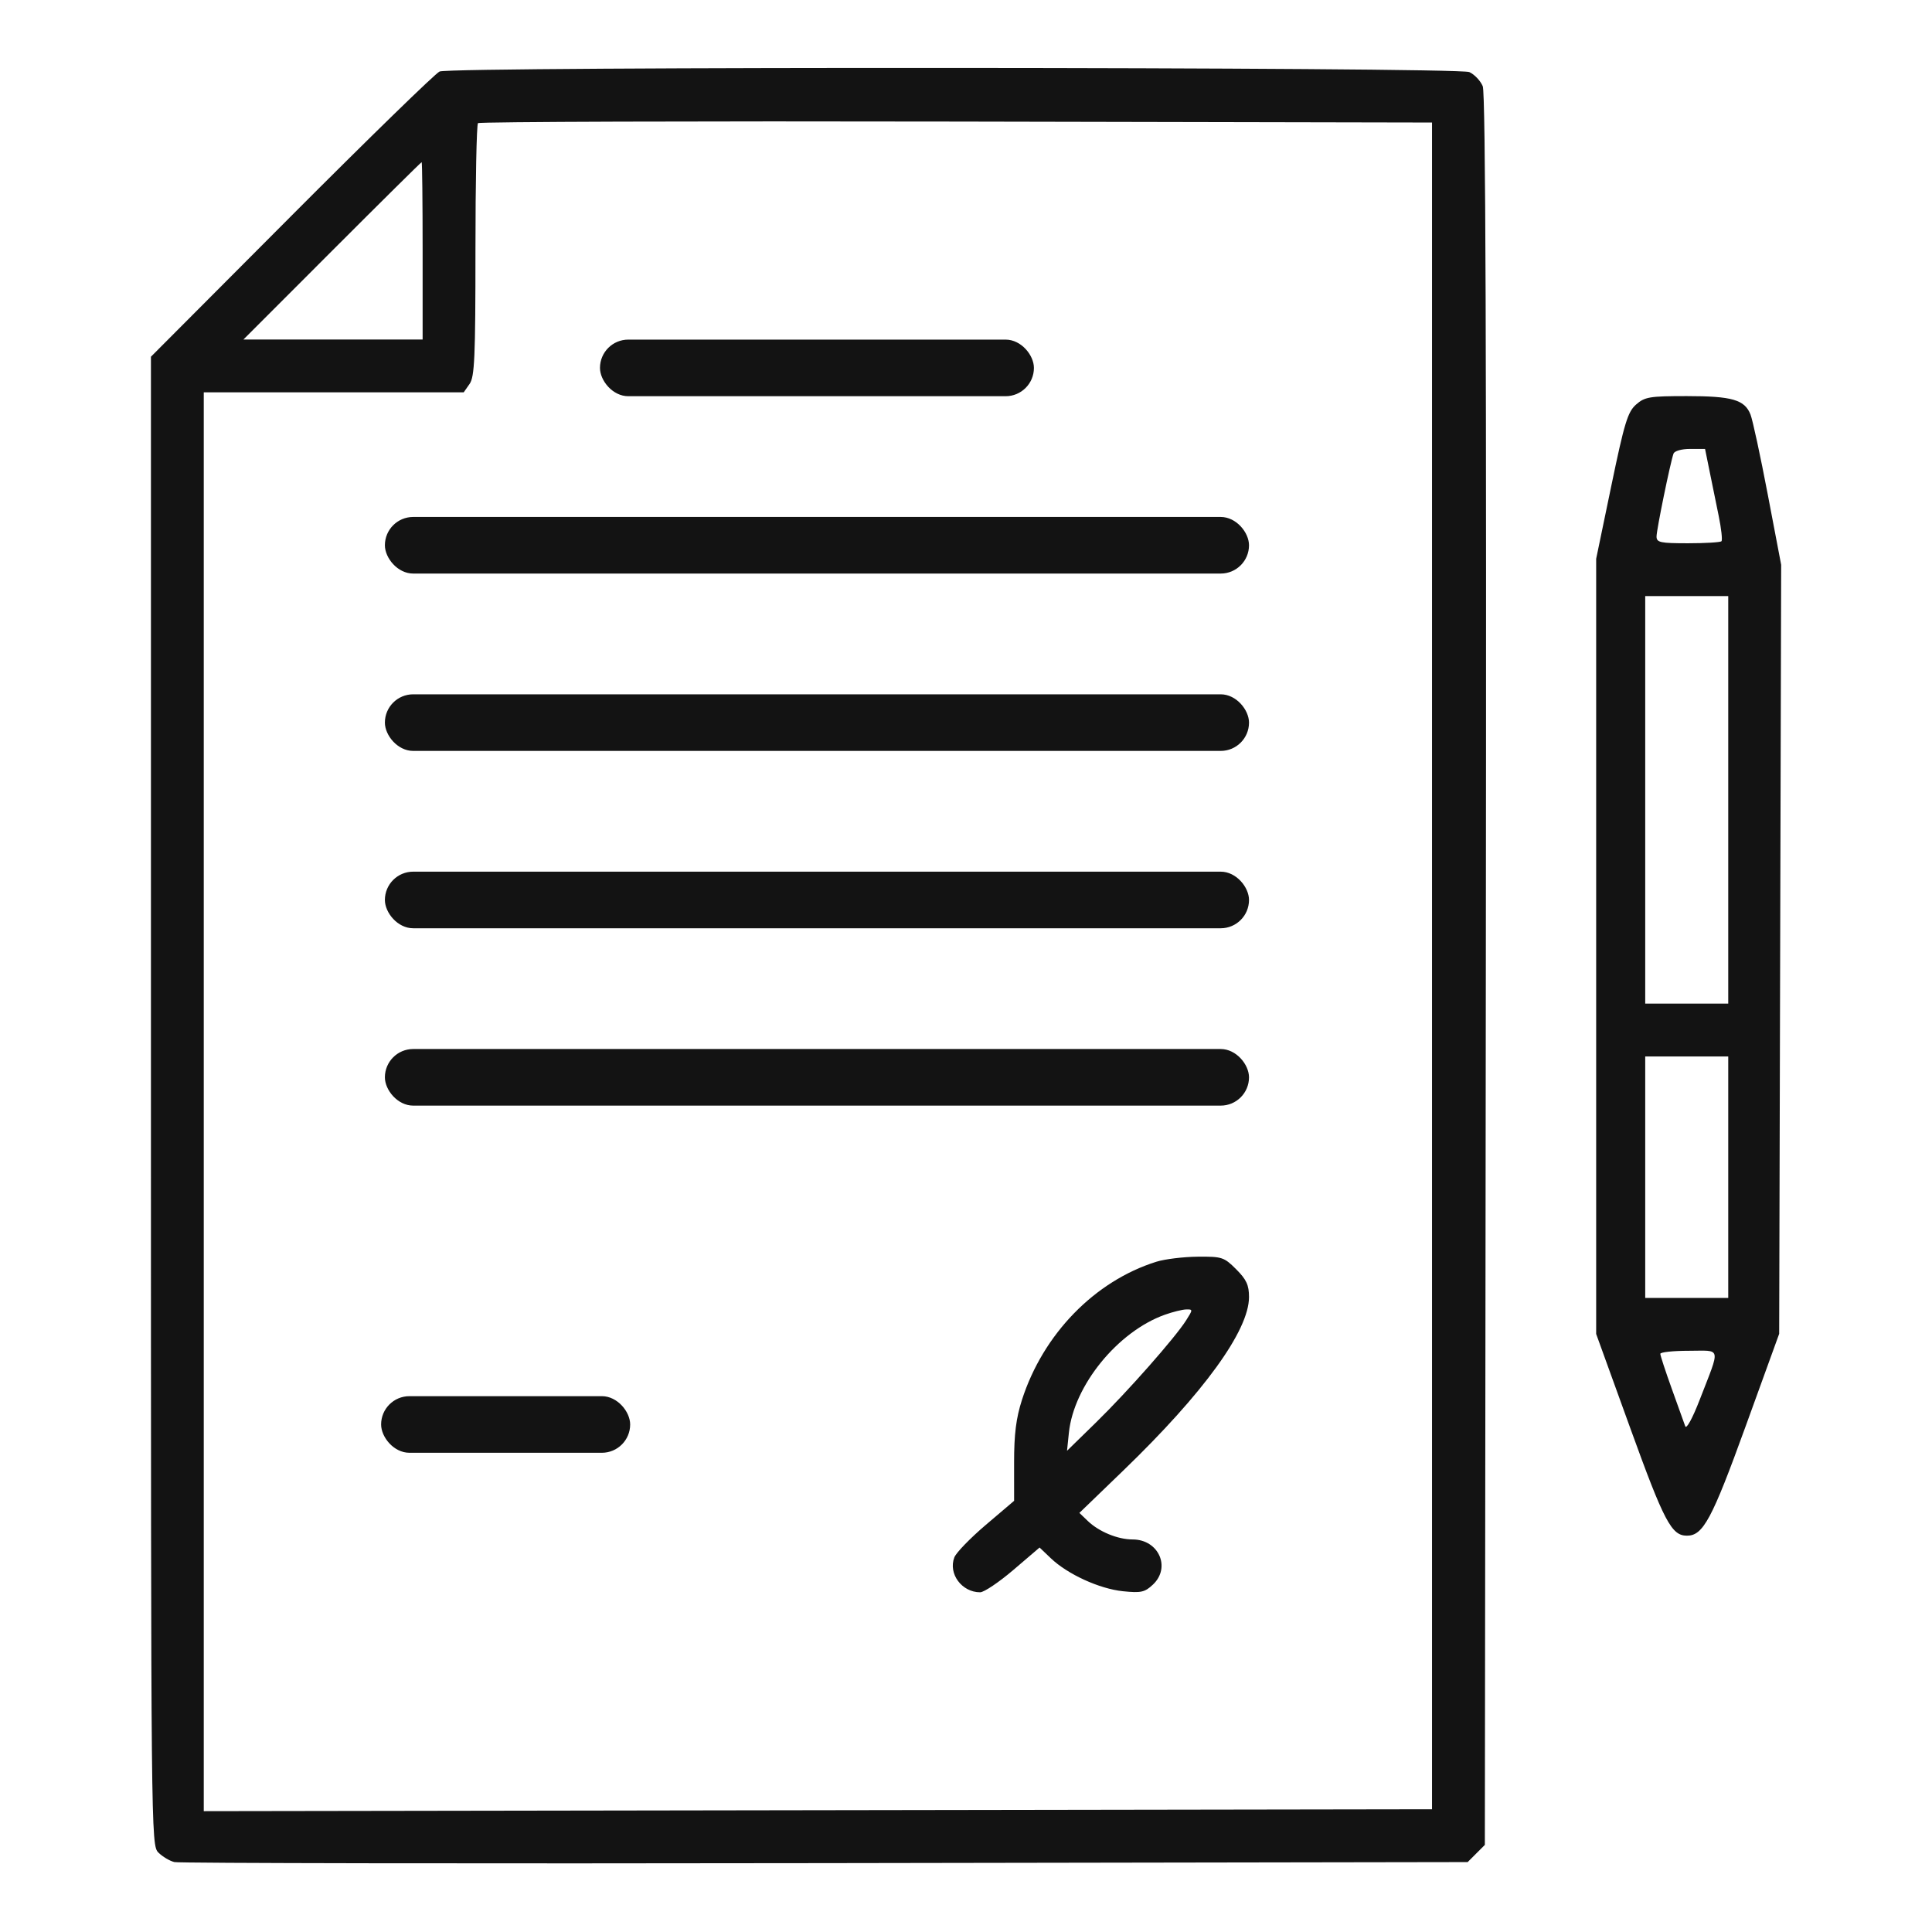 <?xml version="1.0" encoding="UTF-8"?> <svg xmlns="http://www.w3.org/2000/svg" width="512" height="512" viewBox="0 0 512 512" fill="none"> <path fill-rule="evenodd" clip-rule="evenodd" d="M116.5 18.948C115.4 19.416 97.738 36.614 77.25 57.166L40 94.533V291.752C40 486.791 40.022 488.993 41.975 490.946C43.061 492.032 44.973 493.169 46.225 493.472C47.476 493.776 125.1 493.9 218.722 493.748L388.945 493.471L391.222 491.193L393.5 488.916L393.762 257.193C393.947 93.102 393.708 24.706 392.944 22.851C392.35 21.41 390.749 19.722 389.385 19.101C386.392 17.737 119.699 17.588 116.5 18.948ZM126.67 32.634C126.302 33.003 126 48.204 126 66.415C126 94.765 125.776 99.846 124.443 101.748L122.887 103.971H88.443H54V291.974V479.977L216.75 479.724L379.5 479.471V255.971V32.471L253.42 32.217C184.077 32.078 127.039 32.265 126.67 32.634ZM88 66.471L64.516 89.971H88.258H112V66.471C112 53.546 111.884 42.971 111.742 42.971C111.6 42.971 100.916 53.546 88 66.471ZM433.565 107.221C431.359 109.17 430.483 112.05 427.009 128.779L423 148.086V250.798V353.509L432.045 378.49C441.021 403.283 442.965 406.971 447.055 406.971C451.349 406.971 453.664 402.655 462.616 377.971L471.5 353.471L471.764 251.579L472.028 149.686L468.482 131.079C466.531 120.844 464.47 111.292 463.9 109.851C462.352 105.933 459.024 104.971 447.009 104.971C437.129 104.971 435.874 105.181 433.565 107.221ZM443.496 120.221C442.634 122.667 439 140.408 439 142.174C439 143.76 439.981 143.971 447.333 143.971C451.917 143.971 455.908 143.729 456.204 143.434C456.499 143.139 456.167 140.101 455.465 136.684C454.764 133.267 453.666 127.883 453.024 124.721L451.858 118.971H447.898C445.631 118.971 443.749 119.506 443.496 120.221ZM436 211.971V265.971H447H458V211.971V157.971H447H436V211.971ZM436 311.971V343.971H447H458V311.971V279.971H447H436V311.971ZM306.447 334.374C290.113 339.49 276.451 353.53 270.834 370.971C269.274 375.818 268.742 380.048 268.746 387.602L268.75 397.733L261.26 404.102C257.14 407.605 253.382 411.483 252.909 412.721C251.252 417.058 254.883 421.971 259.745 421.971C260.777 421.971 264.745 419.302 268.561 416.041L275.5 410.11L278.5 412.971C282.935 417.2 291.356 421.049 297.582 421.692C302.379 422.187 303.375 421.967 305.533 419.94C310.38 415.386 307.047 407.971 300.153 407.971C296.213 407.971 291.249 405.924 288.274 403.072L286.047 400.937L297.686 389.704C319.041 369.093 331 352.589 331 343.731C331 340.561 330.322 339.093 327.6 336.371C324.376 333.147 323.846 332.974 317.35 333.038C313.582 333.075 308.676 333.676 306.447 334.374ZM308.703 348.413C296.204 352.872 284.56 367.187 283.268 379.683L282.773 384.471L290.449 376.971C298.817 368.796 311.411 354.524 314.348 349.888C316.146 347.051 316.146 346.972 314.348 347.015C313.332 347.039 310.791 347.668 308.703 348.413ZM440 358.78C440 359.224 441.366 363.387 443.035 368.03C444.704 372.672 446.312 377.146 446.607 377.971C446.915 378.831 448.547 375.844 450.431 370.971C456 356.573 456.308 357.971 447.567 357.971C443.405 357.971 440 358.335 440 358.78Z" fill="#131313"></path> <rect x="159" y="90" width="115" height="15" rx="7.5" fill="#131313"></rect> <rect x="101" y="370" width="66" height="15" rx="7.5" fill="#131313"></rect> <rect x="102" y="137" width="229" height="15" rx="7.5" fill="#131313"></rect> <rect x="102" y="231" width="229" height="15" rx="7.5" fill="#131313"></rect> <rect x="102" y="184" width="229" height="15" rx="7.5" fill="#131313"></rect> <rect x="102" y="278" width="229" height="15" rx="7.5" fill="#131313"></rect> </svg> 